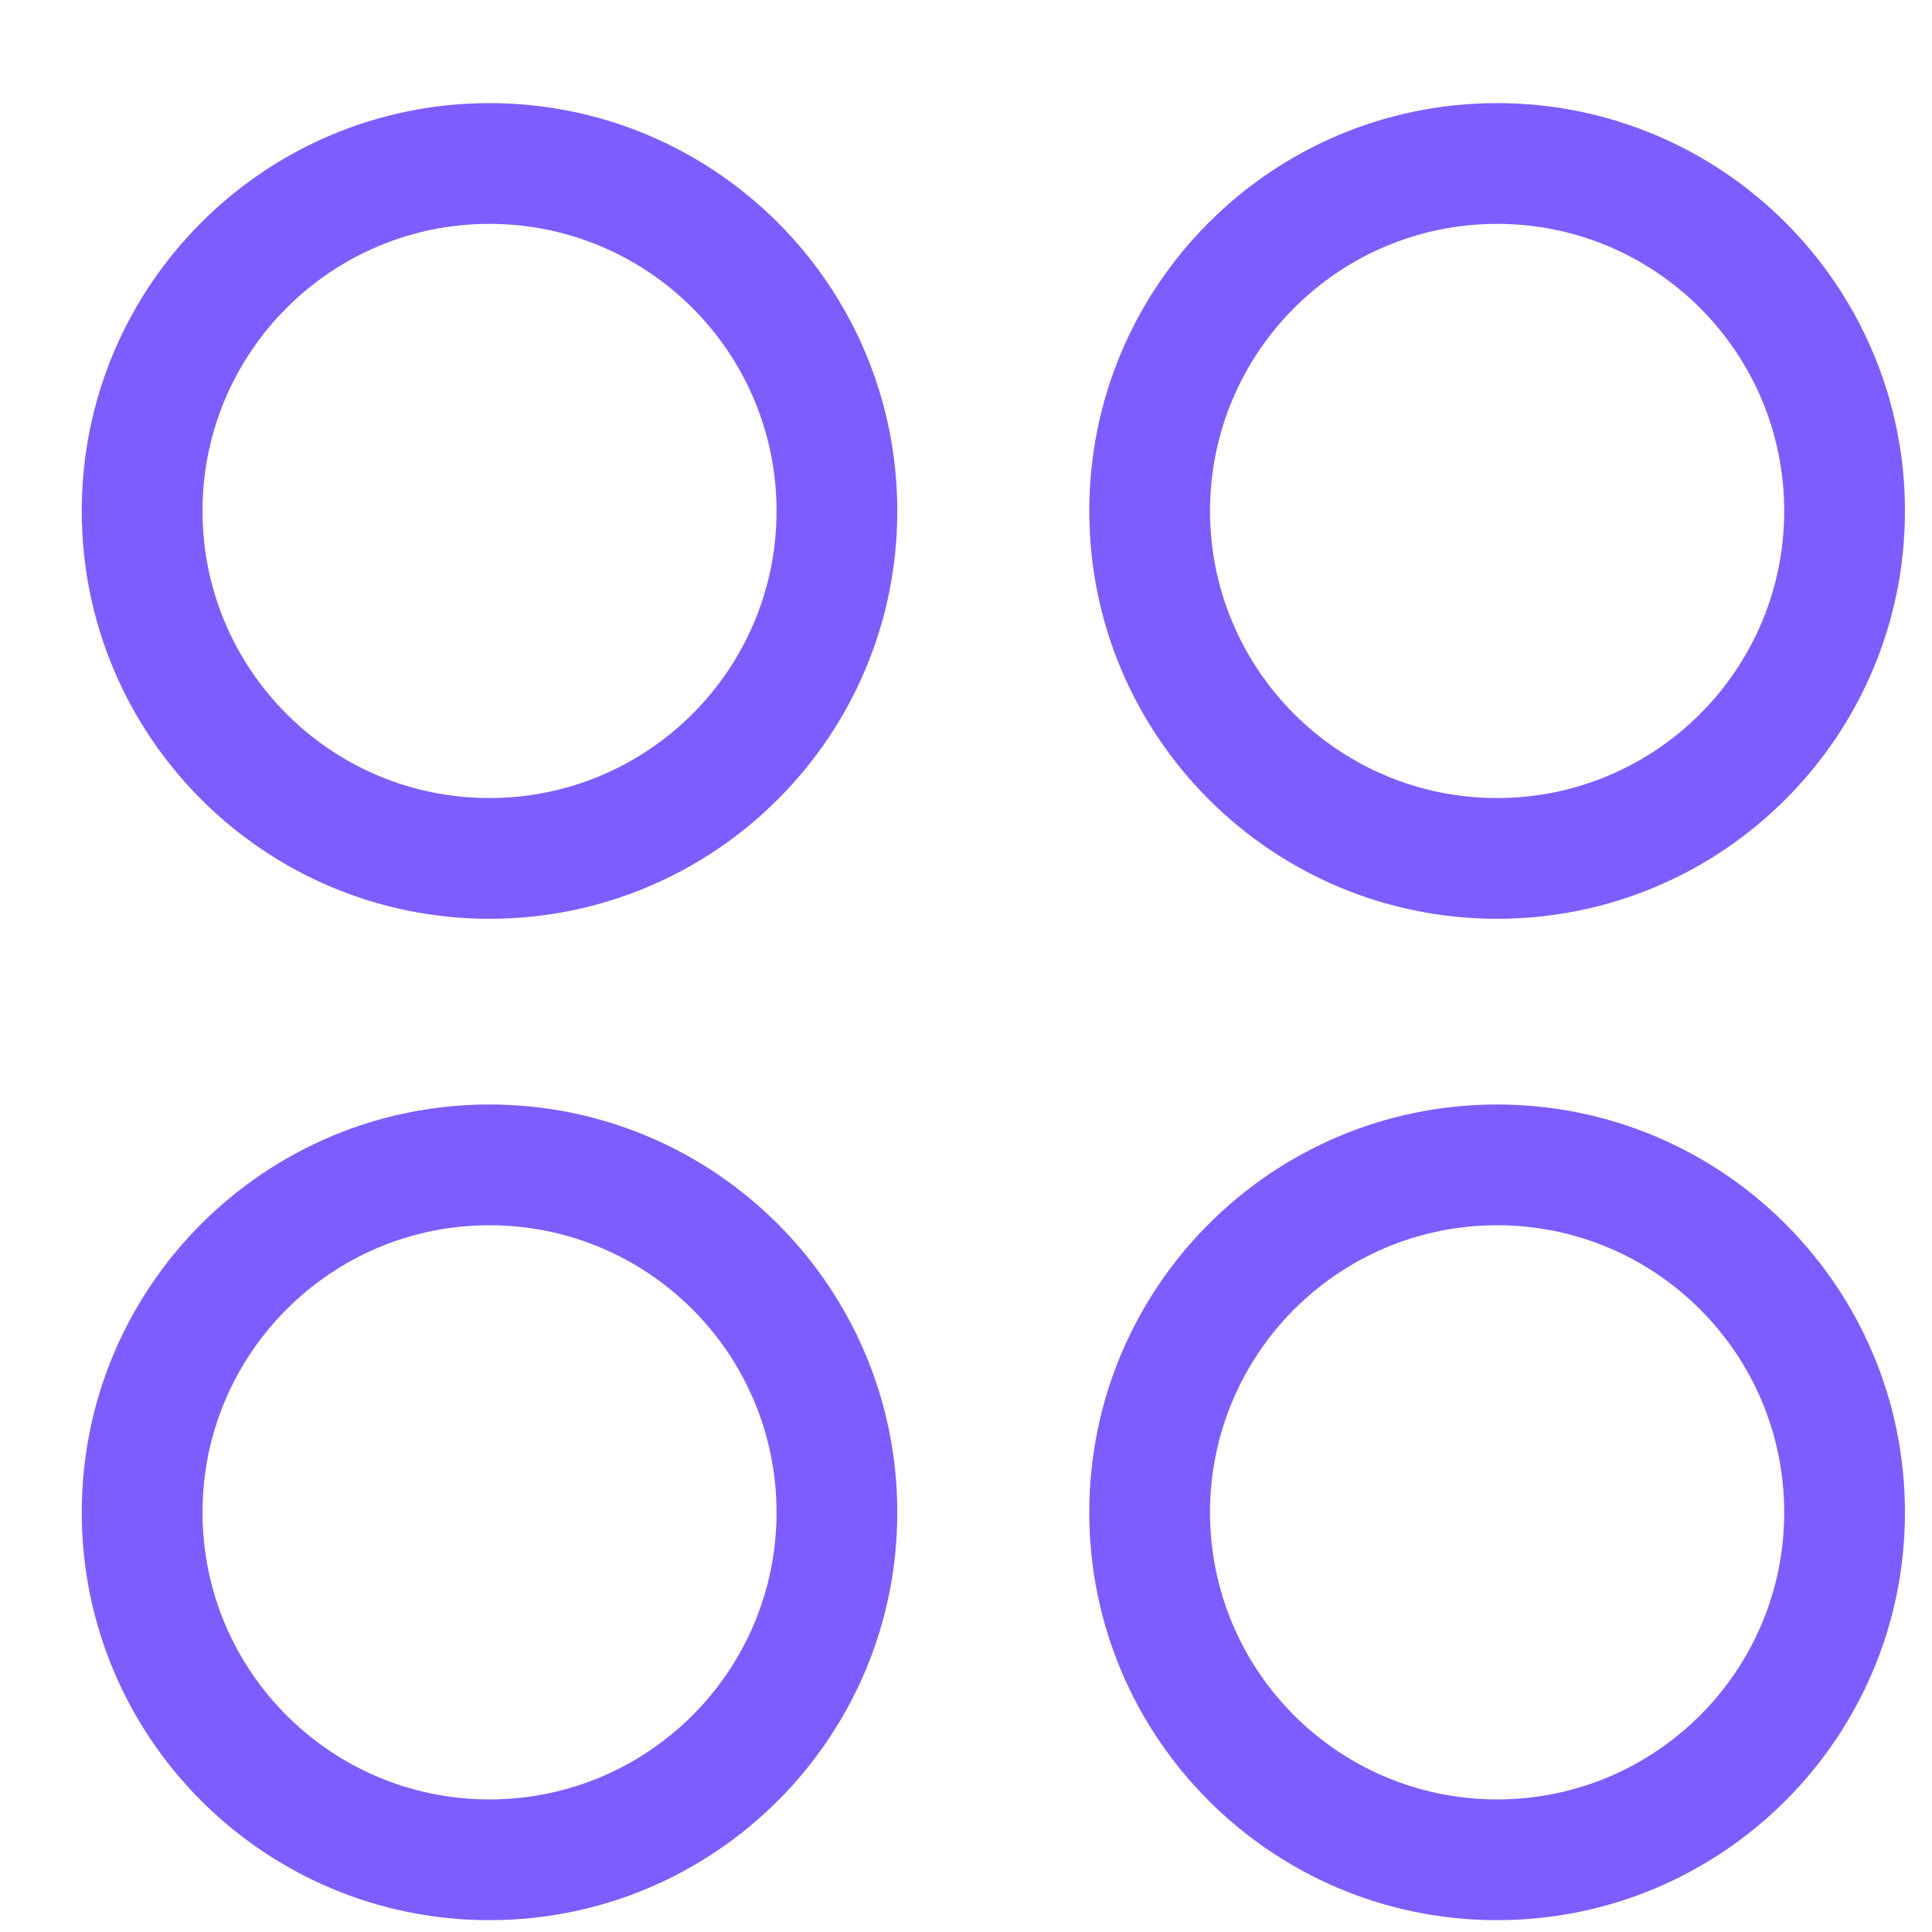 <svg xmlns="http://www.w3.org/2000/svg" width="16" height="16" viewBox="0 0 16 16" fill="none"><path fill-rule="evenodd" clip-rule="evenodd" d="M1.677 4.232C1.677 2.919 2.741 1.854 4.053 1.854C5.367 1.854 6.431 2.919 6.431 4.232C6.431 5.544 5.367 6.609 4.053 6.609C2.741 6.609 1.677 5.544 1.677 4.232ZM4.053 0.854C2.189 0.854 0.677 2.367 0.677 4.232C0.677 6.097 2.189 7.609 4.053 7.609C5.919 7.609 7.431 6.097 7.431 4.232C7.431 2.367 5.919 0.854 4.053 0.854ZM10.021 4.232C10.021 2.919 11.086 1.854 12.398 1.854C13.711 1.854 14.776 2.919 14.776 4.232C14.776 5.544 13.711 6.609 12.398 6.609C11.086 6.609 10.021 5.545 10.021 4.232ZM12.398 0.854C10.533 0.854 9.021 2.367 9.021 4.232C9.021 6.097 10.533 7.609 12.398 7.609C14.264 7.609 15.776 6.097 15.776 4.232C15.776 2.366 14.264 0.854 12.398 0.854ZM12.398 10.147C11.086 10.147 10.021 11.212 10.021 12.525C10.021 13.838 11.085 14.902 12.398 14.902C13.711 14.902 14.776 13.838 14.776 12.525C14.776 11.212 13.711 10.147 12.398 10.147ZM9.021 12.525C9.021 10.66 10.533 9.147 12.398 9.147C14.264 9.147 15.776 10.66 15.776 12.525C15.776 14.39 14.263 15.902 12.398 15.902C10.533 15.902 9.021 14.39 9.021 12.525ZM1.677 12.525C1.677 11.212 2.741 10.147 4.053 10.147C5.367 10.147 6.431 11.212 6.431 12.525C6.431 13.838 5.367 14.902 4.053 14.902C2.741 14.902 1.677 13.838 1.677 12.525ZM4.053 9.147C2.189 9.147 0.677 10.66 0.677 12.525C0.677 14.39 2.189 15.902 4.053 15.902C5.919 15.902 7.431 14.39 7.431 12.525C7.431 10.66 5.919 9.147 4.053 9.147Z" fill="#7D5DFE"></path></svg>